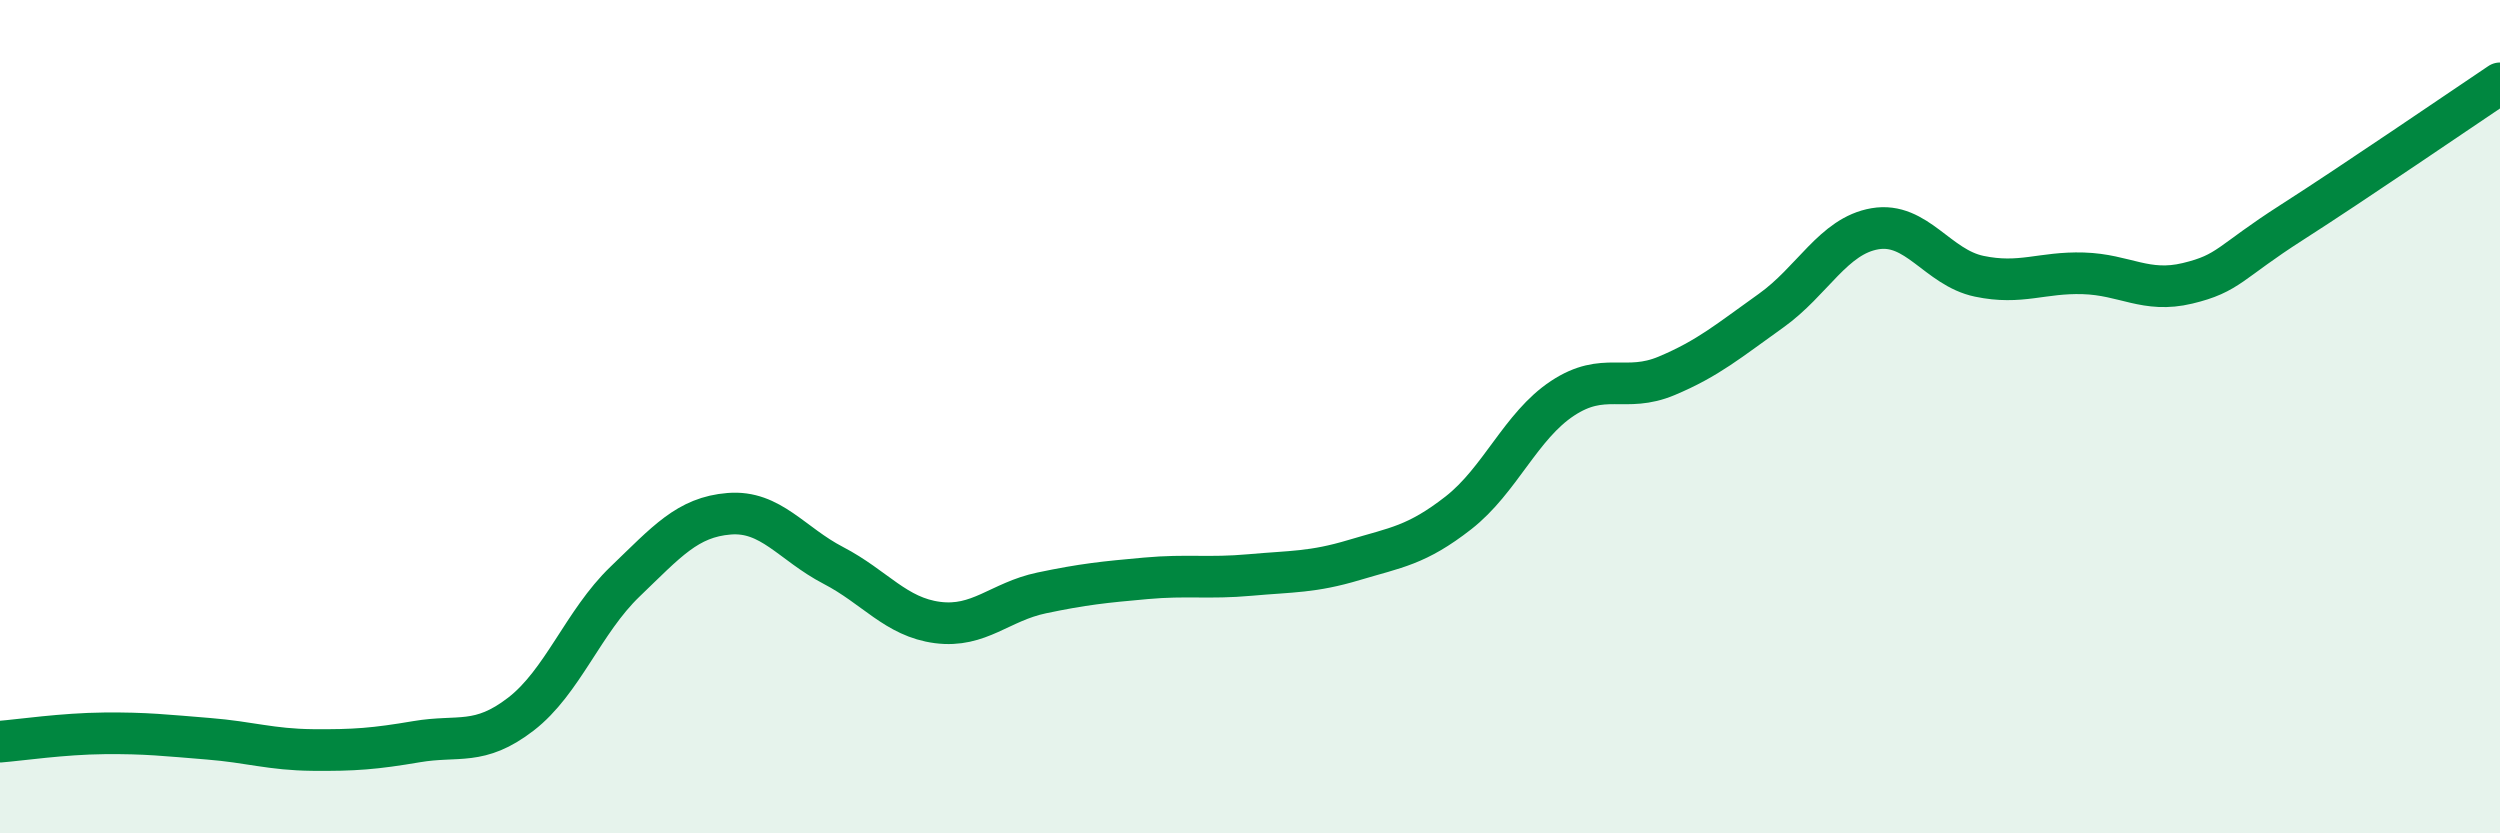 
    <svg width="60" height="20" viewBox="0 0 60 20" xmlns="http://www.w3.org/2000/svg">
      <path
        d="M 0,17.8 C 0.5,17.76 1.5,17.61 2.5,17.6 C 3.5,17.59 4,17.65 5,17.73 C 6,17.81 6.5,17.99 7.5,18 C 8.5,18.01 9,17.97 10,17.8 C 11,17.63 11.5,17.91 12.5,17.14 C 13.5,16.37 14,14.92 15,13.96 C 16,13 16.5,12.41 17.5,12.33 C 18.5,12.25 19,13.05 20,13.57 C 21,14.09 21.5,14.81 22.5,14.94 C 23.5,15.07 24,14.44 25,14.23 C 26,14.02 26.5,13.97 27.5,13.88 C 28.5,13.79 29,13.89 30,13.8 C 31,13.71 31.5,13.74 32.5,13.44 C 33.5,13.14 34,13.09 35,12.31 C 36,11.53 36.5,10.22 37.5,9.56 C 38.5,8.9 39,9.44 40,9.02 C 41,8.6 41.5,8.17 42.5,7.46 C 43.5,6.75 44,5.66 45,5.49 C 46,5.32 46.5,6.42 47.5,6.63 C 48.5,6.84 49,6.53 50,6.56 C 51,6.59 51.5,7.04 52.5,6.8 C 53.5,6.56 53.5,6.3 55,5.34 C 56.5,4.38 59,2.67 60,2L60 20L0 20Z"
        fill="#008740"
        opacity="0.1"
        stroke-linecap="round"
        stroke-linejoin="round"
      />
      <path
        d="M 0,17.8 C 0.5,17.76 1.5,17.61 2.5,17.6 C 3.5,17.59 4,17.65 5,17.73 C 6,17.81 6.5,17.99 7.5,18 C 8.5,18.01 9,17.97 10,17.8 C 11,17.63 11.5,17.91 12.5,17.14 C 13.5,16.37 14,14.92 15,13.96 C 16,13 16.5,12.41 17.5,12.33 C 18.5,12.25 19,13.05 20,13.57 C 21,14.09 21.5,14.81 22.5,14.94 C 23.5,15.07 24,14.44 25,14.23 C 26,14.02 26.5,13.97 27.5,13.88 C 28.5,13.79 29,13.89 30,13.8 C 31,13.71 31.5,13.74 32.5,13.44 C 33.5,13.14 34,13.09 35,12.31 C 36,11.53 36.5,10.22 37.5,9.56 C 38.5,8.9 39,9.44 40,9.02 C 41,8.6 41.5,8.17 42.5,7.46 C 43.5,6.75 44,5.66 45,5.49 C 46,5.32 46.5,6.42 47.5,6.63 C 48.5,6.84 49,6.53 50,6.56 C 51,6.59 51.5,7.04 52.5,6.8 C 53.5,6.56 53.5,6.3 55,5.34 C 56.5,4.38 59,2.67 60,2"
        stroke="#008740"
        stroke-width="1"
        fill="none"
        stroke-linecap="round"
        stroke-linejoin="round"
      />
    </svg>
  